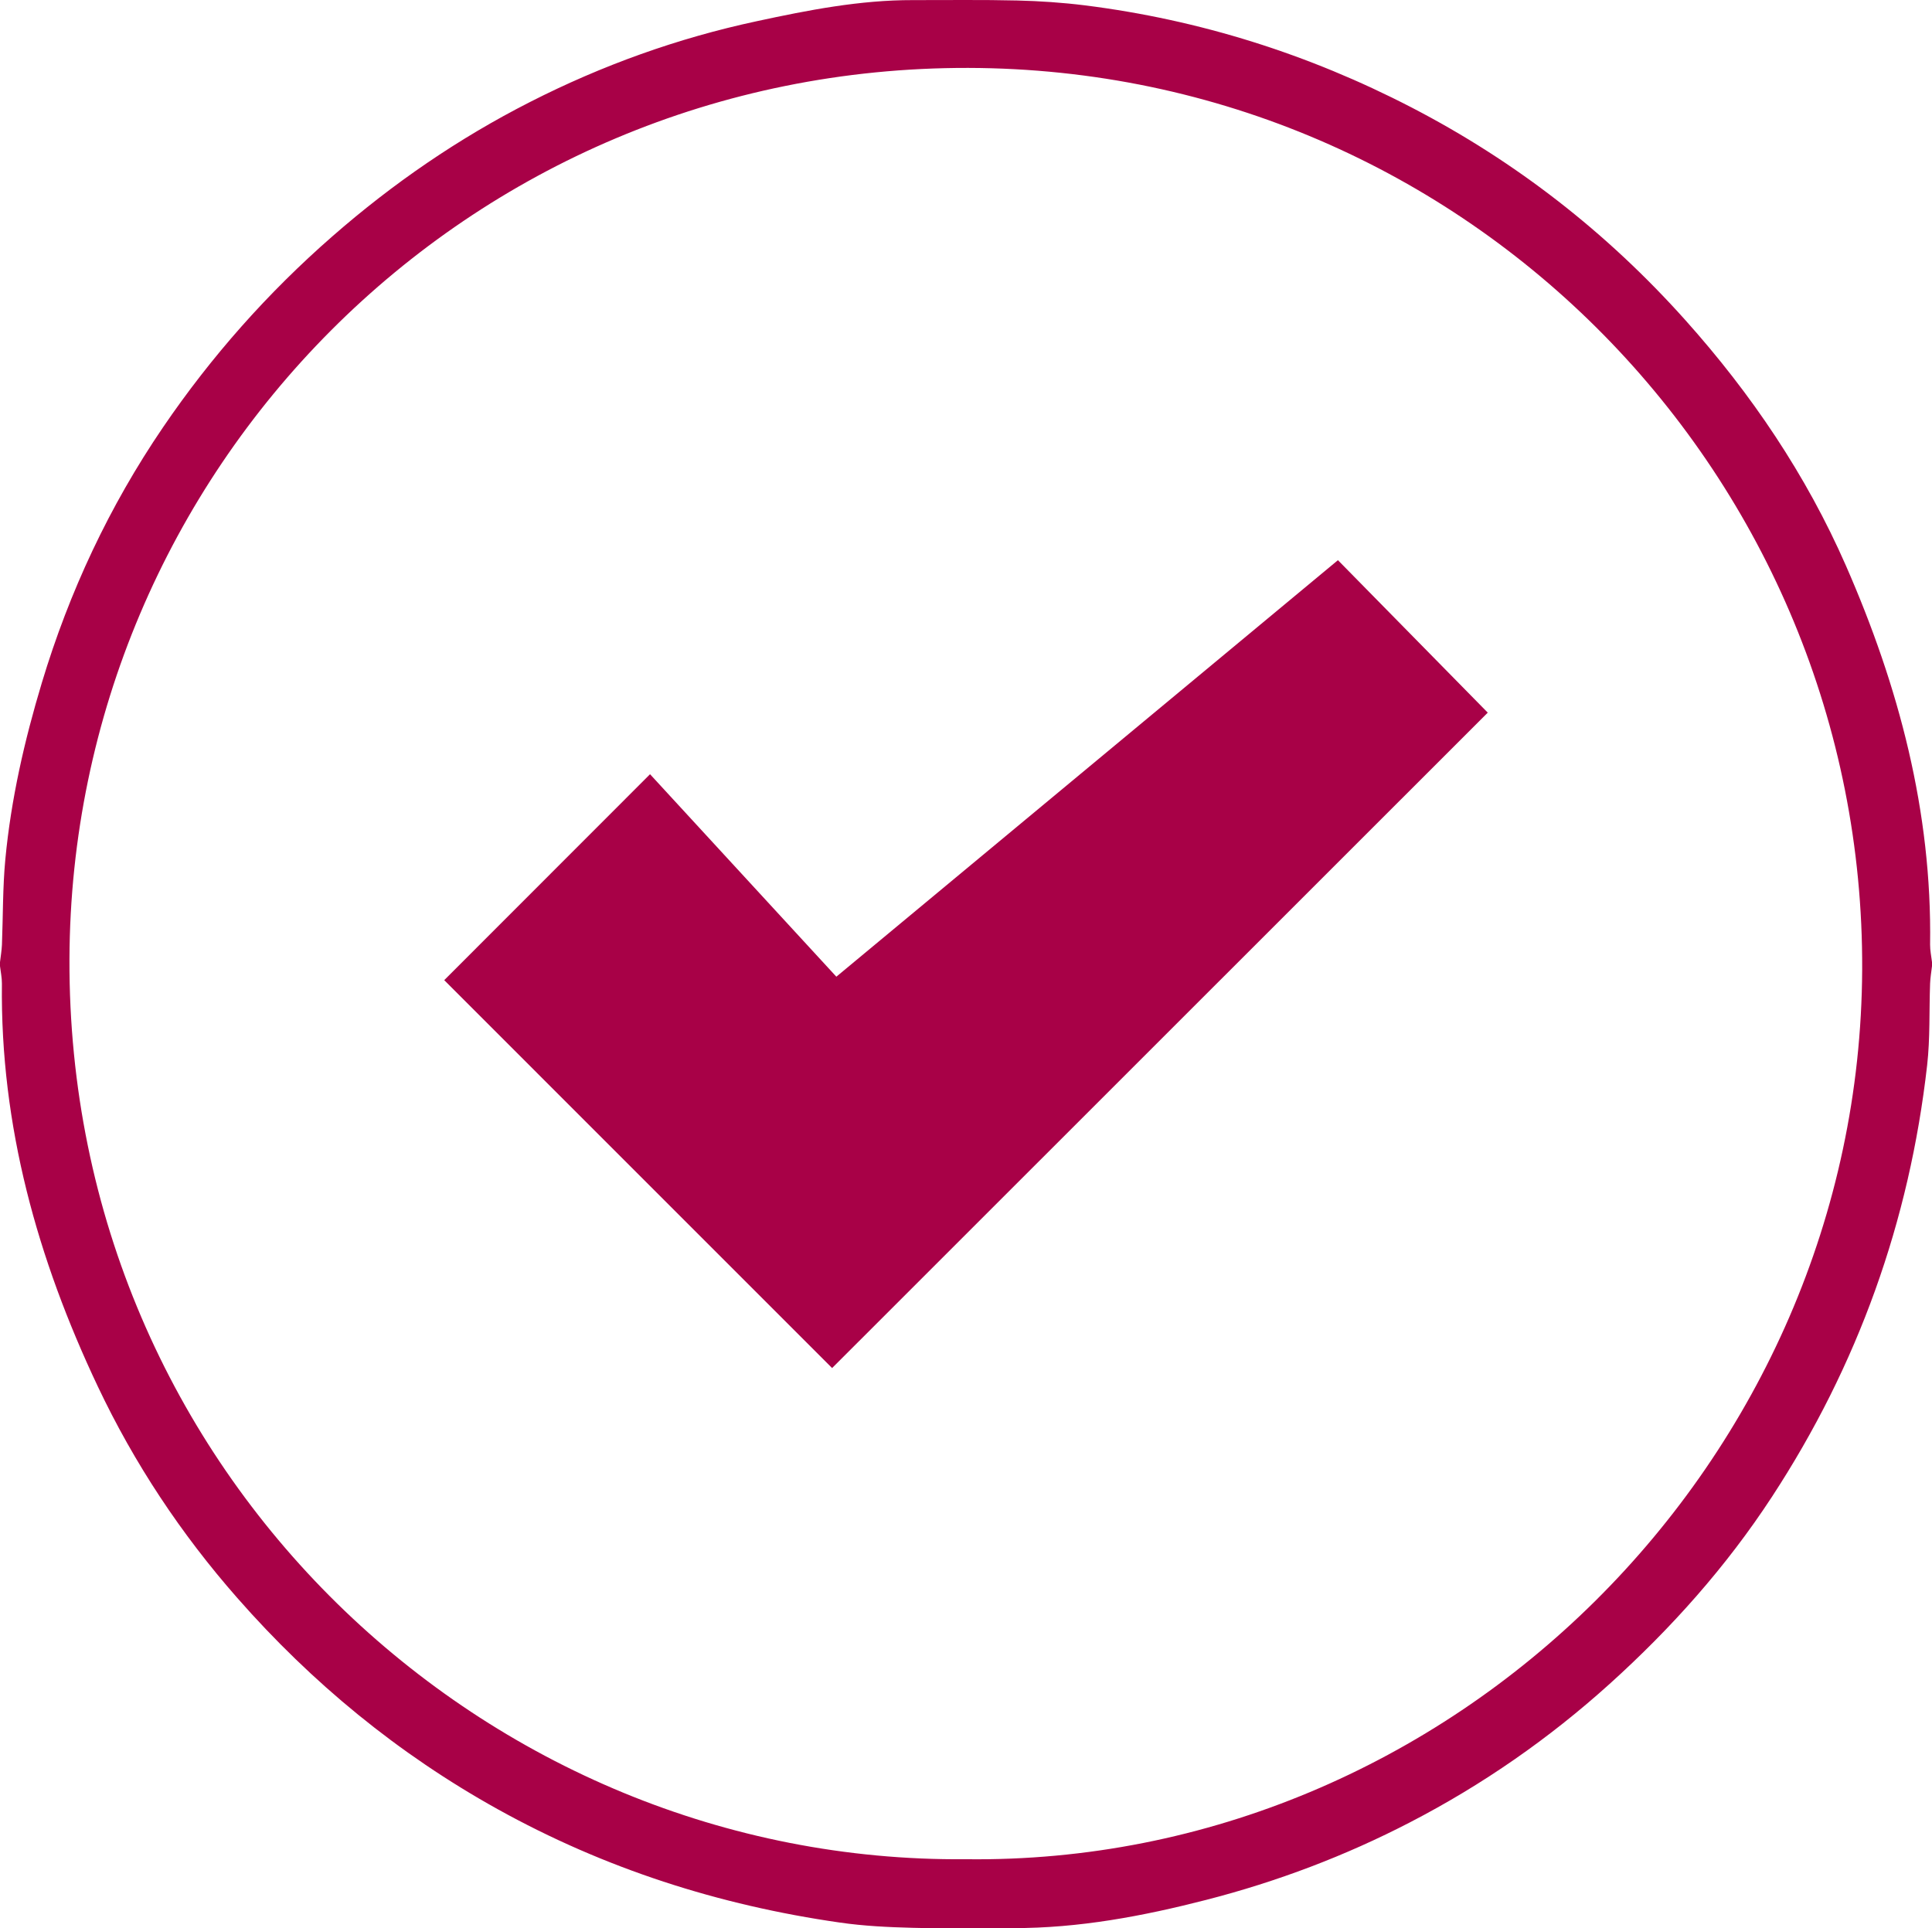 <?xml version="1.0" encoding="utf-8"?>
<!-- Generator: Adobe Illustrator 16.0.0, SVG Export Plug-In . SVG Version: 6.00 Build 0)  -->
<!DOCTYPE svg PUBLIC "-//W3C//DTD SVG 1.1//EN" "http://www.w3.org/Graphics/SVG/1.1/DTD/svg11.dtd">
<svg version="1.1" id="Warstwa_1" xmlns="http://www.w3.org/2000/svg" xmlns:xlink="http://www.w3.org/1999/xlink" x="0px" y="0px"
	 width="942.38px" height="940.62px" viewBox="1688.79 0 942.38 940.62" style="enable-background:new 1688.79 0 942.38 940.62;"
	 xml:space="preserve">
<path style="fill:#a80147;" d="M570.05-2099.96c1.65-52.28-43.29-105.52-103.5-105.47c-57.66,0.09-104.73,46.96-105.64,103.67
	c-0.88,55.27,43.91,106.04,105.3,105.81C535.16-1996.2,572.44-2057.08,570.05-2099.96L570.05-2099.96z M465.26-1947.45
	c-32.78,0-65.57,0.14-98.38-0.03c-33.92-0.17-67.87-0.4-101.82-1.14c-9.88-0.2-20.06,0.23-29.28-5.18
	c-9.28-5.46-14.83-13.29-15.05-23.91c-0.91-43.8-1.54-87.6-2.08-131.39c-0.26-19.07-0.28-38.13,0.08-57.2
	c0.26-13.69,0.85-27.43,2.19-41.04c1.17-11.9,8.54-19.86,19.49-23.99c4.92-1.85,10.39-2.9,15.65-2.99
	c35.26-0.6,70.55-1.22,105.84-0.88c10.59,0.09,18.21-2.7,25.39-10.56c16.31-17.93,37.11-27.26,61.38-27.58
	c15.51-0.23,31.11,0.14,46.53,1.68c16.82,1.68,30.96,10.13,43.4,21.37c3.47,3.16,7.2,6.06,10.27,9.56
	c3.98,4.44,8.77,5.38,14.43,5.35c24.42-0.2,48.83-0.2,73.25-0.03c13.55,0.09,27.06,0.48,40.61,1.05
	c15.51,0.63,27.8,8.71,31.79,21.77c1.91,6.29,2.36,13.18,2.42,19.81c0.48,59.05,0.91,118.07,1,177.1c0,13.35-1.05,26.72-2.11,40.04
	c-1.08,13.97-14.46,25.73-29.83,26.1c-23.88,0.6-47.81,1.02-71.71,1.08c-47.81,0.17-95.65,0.06-143.46,0.06
	C465.26-1948.08,465.26-1947.77,465.26-1947.45L465.26-1947.45z"/>
<path style="fill:#a80147;" d="M465.86-2028.73c-32.04,3.81-73.45-28.97-72.85-73.37c0.48-37.17,34.61-71.46,70.43-71.17
	c43.8,0.37,74.45,35.03,74.79,73.76C538.57-2062.26,499.98-2024.69,465.86-2028.73L465.86-2028.73z"/>
<path style="fill:#a80147;" d="M465.41-311.04c236.66,3.05,436.17-194.08,437.26-433.99c1.06-239.5-191.79-439.3-436.06-439.82
	c-245.08-0.49-437.53,197.03-438.38,434.7C27.33-499.45,231.59-308.91,465.41-311.04L465.41-311.04z M-5.65-746.69
	c0-0.66,0-1.28,0-1.94c0.33-2.83,0.82-5.67,0.95-8.53c0.54-13.93,0.35-27.91,1.66-41.73c2.78-29.3,9.32-57.87,17.8-86.03
	c13.41-44.51,32.93-86.17,59.1-124.6c23.55-34.59,51.11-65.67,82.68-93.23c29.47-25.76,61.47-47.73,96.36-65.48
	c35.16-17.91,72.05-31.16,110.64-39.42c25.05-5.4,50.24-10.33,76.05-10.28c16.98,0.03,33.94-0.22,50.89,0.19
	c11.04,0.27,22.11,1.01,33.04,2.37c56.07,7.06,109.09,23.8,159.27,49.77c50.97,26.39,95.41,61.06,133.62,103.77
	c32.17,35.95,58.96,75.56,78.34,119.8c25.79,58.85,42.01,119.97,41.05,184.84c-0.03,2.83,0.6,5.7,0.93,8.53c0,0.65,0,1.28,0,1.94
	c-0.33,2.83-0.82,5.67-0.93,8.53c-0.49,13.28,0.05,26.66-1.44,39.83c-8.61,76.11-33.75,146.41-75.73,210.58
	c-22.22,33.99-49.01,64.03-79.13,91.21c-29.55,26.66-61.93,49.18-97.26,67.47c-31.7,16.44-64.93,29-99.5,37.89
	c-30.97,7.96-62.23,13.85-94.37,13.77c-16.33-0.05-32.66,0.3-48.96-0.14c-11.83-0.3-23.72-0.87-35.41-2.56
	c-58.93-8.45-114.79-26.33-166.96-55.34c-48.38-26.88-90.53-61.52-126.97-103.04c-27.42-31.21-50.24-65.59-68.04-103.2
	C12.62-603.88-5.54-668.76-4.72-738.16C-4.69-740.99-5.32-743.86-5.65-746.69L-5.65-746.69z"/>
<path style="fill:#a80147;" d="M542.76-974.03c0.11,2.73,0.31,5.12,0.31,7.51c0.03,28.15,0.03,56.32,0.06,84.46
	c0,2.25-0.57,4.84,0.37,6.6c1.2,2.22,3.9,5.35,5.55,5.15c2.28-0.31,4.75-3.04,6.12-5.38c0.97-1.68,0.34-4.35,0.34-6.57
	c0.03-31.08,0.03-62.13,0.03-93.2c0-10.73-0.94-11.64-12.01-11.64c-118.44,0-236.89,0-355.3,0c-10.44,0-11.58,1.08-11.55,11.47
	c0.03,34.63,0.17,69.27,0.14,103.9c0,84.21-0.11,168.45-0.14,252.65c0,10.1,0.97,10.99,11.24,10.99c83.58,0,167.14,0,250.72,0
	c1.79,0,3.96,0.6,5.29-0.2c2.5-1.45,5.92-3.42,6.52-5.78c1.05-4.3-2.33-6.26-6.49-6.43c-2.02-0.09-4.01-0.06-6.03-0.06
	c-80.22,0-160.45,0-240.67-0.03c-2.56,0-5.12-0.28-7.54-0.43c0-118.22,0-235.61,0-353.03C307.66-974.03,424.91-974.03,542.76-974.03
	L542.76-974.03z"/>
<path style="fill:#a80147;" d="M516.75-947.85c0,4.04,0,7.14,0,10.25c0.03,19.67-0.03,39.33,0.06,58.97
	c0.03,6.55,3.79,10.59,7.94,8.34c2.33-1.28,4.53-5.09,4.55-7.83c0.37-24.79,0.2-49.57,0.26-74.36c0.03-5.98-2.82-8.37-8.68-8.37
	c-33.5,0.11-67.02,0.09-100.52,0.03c-5.58-0.03-8.28,2.42-8.28,8.02c0.03,33.72,0.06,67.45,0,101.2c-0.03,5.69,2.85,8.14,8.22,8.17
	c9.59,0.03,19.21,0.03,28.8,0c4.33-0.03,8.54-0.88,8.65-6.18c0.14-5.72-4.04-6.63-8.79-6.55c-7.74,0.09-15.51,0.03-23.68,0.03
	c0-31.05,0-61.27,0-91.72C455.76-947.85,485.84-947.85,516.75-947.85L516.75-947.85z"/>
<path style="fill:#a80147;" d="M255.1-778.04c-3.61,0.26-6.69,0.66-9.76,0.66c-11.38,0-22.8-0.11-34.18-0.2
	c-4.52-0.03-8.37,1.25-8.22,6.55c0.14,4.81,3.79,5.98,8.05,5.98c16.08-0.06,32.19-0.14,48.27,0.03c6,0.06,8.62-2.59,8.54-8.48
	c-0.11-5.69-0.03-11.41-0.03-17.59c5.81,0,10.44,0.03,15.11,0c9.56-0.06,10.93-1.37,10.98-10.73c0-5.01,0-10.04,0-15.59
	c6.92,0,12.69-0.06,18.47,0c4.52,0.06,7.68-1.85,7.6-6.46c-0.09-4.3-3.3-6.03-7.4-6.03c-7.37,0-14.77-0.09-22.14-0.03
	c-7.31,0.09-8.94,1.74-9.05,9.25c-0.09,5.46-0.03,10.96-0.03,16.88c-6.72,0-12.27,0.11-17.84-0.03c-6-0.14-8.54,2.73-8.4,8.59
	C255.21-789.71,255.1-784.16,255.1-778.04L255.1-778.04z"/>
<path style="fill:#a80147;" d="M359.4-646.84c-6.43,0-11.98,0.03-17.56,0c-4.24-0.03-7.77,1.22-7.91,6.12
	c-0.14,5.35,3.64,6.63,8.11,6.63c16.05,0.03,32.13,0.03,48.21,0c4.41-0.03,8.28-1.28,8.08-6.66c-0.2-4.84-3.73-6.09-7.97-6.06
	c-5.72,0.03-11.44,0-17.7,0c0-14.94,0.06-28.94,0-42.94c-0.03-7.2-2.02-9.28-9.05-9.39c-7.14-0.14-14.29-0.06-21.43-0.14
	c-4.47-0.03-8.31,1.05-8.4,6.35c-0.11,5.26,3.64,6.6,8.14,6.63c5.72,0.03,11.44,0,17.47,0C359.4-672.91,359.4-660.3,359.4-646.84
	L359.4-646.84z"/>
<path style="fill:#a80147;" d="M372.63-725.7c0-6.92,0.09-12.95-0.03-18.92c-0.09-4.3-2.85-7.29-6.75-6.43
	c-2.36,0.51-5.58,4.07-5.78,6.49c-0.71,8.22-0.28,16.51-0.14,24.79c0.08,4.47,2.28,7,7.06,7c16.76-0.06,33.5-0.03,50.26,0
	c4.95,0,7.48-2.48,7.54-7.34c0.11-7.83,0.06-15.62,0.03-23.45c0-4.33-1.62-7.74-6.4-7.68c-4.75,0.03-6.32,3.47-6.29,7.8
	c0,5.75,0,11.53,0,17.76C398.81-725.7,386.21-725.7,372.63-725.7L372.63-725.7z"/>
<path style="fill:#a80147;" d="M412.22-686.29c0,6.66,0,12.64,0,18.61c0,5.04,2.56,7.29,7.51,7.23c4.7-0.06,9.39,0.14,14.06-0.03
	c3.56-0.14,4.75,1.39,4.67,4.75c-0.14,4.7,0.03,9.39,0,14.09c-0.06,4.18,1.65,7.23,5.98,7.31c4.75,0.08,6.49-3.16,6.4-7.6
	c-0.09-3.59,0.03-7.14,0-10.73c-0.23-20.89,3.1-21.2-20.55-20.18c-3.87,0.14-5.86-0.94-5.52-5.26c0.34-4.24,0.11-8.48,0.11-12.72
	c0-5.38-2.42-8.4-8.08-8.34c-7.6,0.06-15.2,0.06-22.77,0c-4.33-0.06-7.8,1.25-7.91,6.09c-0.11,5.21,3.47,6.77,8.05,6.77
	C399.72-686.26,405.3-686.29,412.22-686.29L412.22-686.29z"/>
<path style="fill:#a80147;" d="M398.47-803.79c0-6.94,0-12.72,0.03-18.5c0-4.07-1.39-7.37-5.89-7.4
	c-17.64-0.17-35.32-0.28-52.93,0.2c-1.99,0.06-5.75,4.27-5.41,5.78c0.57,2.42,3.64,4.64,6.15,6.09c1.51,0.88,3.93,0.2,5.95,0.2
	c12.89,0,25.81,0,39.7,0c0,6.43,0.06,12.18,0,17.93c-0.06,5.41,2.22,8.42,7.94,8.37c7.6-0.06,15.2,0.03,22.8,0.03
	c4.33,0,7.77-1.59,7.77-6.35c0.03-4.75-3.36-6.38-7.71-6.38C411.08-803.79,405.33-803.79,398.47-803.79L398.47-803.79z"/>
<path style="fill:#a80147;" d="M372.49-895.83c6.63,0,12.21,0.03,17.76,0c4.44-0.06,8.31-1.25,8.08-6.63
	c-0.2-4.87-3.78-6.03-8.02-6.03c-7.37,0.06-14.74,0.14-22.11-0.03c-5.95-0.11-8.57,2.7-8.45,8.54c0.11,5.69,0.03,11.38,0.03,17.62
	c-6.6,0-12.15-0.03-17.7,0c-4.47,0-8.28,1.2-8.11,6.57c0.14,4.9,3.59,6.09,7.88,6.06c7.37-0.09,14.74-0.17,22.11,0.03
	c5.95,0.14,8.65-2.59,8.57-8.45C372.43-883.68,372.49-889.22,372.49-895.83L372.49-895.83z"/>
<path style="fill:#a80147;" d="M346.19-948.3c7.17,0,13.43,0.57,19.49-0.28c2.48-0.34,4.5-3.81,6.72-5.86
	c-2.16-2.11-4.16-5.83-6.46-6c-8.62-0.71-17.39-0.65-26.01,0c-2.16,0.14-5.78,3.61-5.83,5.63c-0.48,17.59-0.48,35.17-0.03,52.76
	c0.03,2.08,3.7,4.04,5.69,6.06c2.11-2.11,4.67-3.93,6.2-6.4c0.91-1.45,0.2-3.9,0.2-5.92C346.19-921.21,346.19-934.1,346.19-948.3
	L346.19-948.3z"/>
<path style="fill:#a80147;" d="M339.62-791.13c8.48,0,16.93,0.08,25.41,0c4.04-0.06,7.23-1.85,7.23-6.21c0-4.61-3.07-6.52-7.57-6.49
	c-16.28,0.06-32.56,0.06-48.83,0c-4.58,0-8.31,1.34-8.2,6.52c0.11,5.18,4.13,6.23,8.54,6.2
	C324.02-791.13,331.82-791.1,339.62-791.13L339.62-791.13z"/>
<path style="fill:#a80147;" d="M398.5-862.87c-0.03,0-0.03,0-0.06,0c0-4.27,0.74-8.68-0.26-12.69c-0.63-2.53-3.84-4.41-5.89-6.57
	c-2.05,2.16-5.38,4.1-5.89,6.57c-0.97,4.72-0.43,9.79-0.31,14.71c0.09,3.33-1.08,4.92-4.64,4.75c-4.47-0.2-8.94,0.06-13.43-0.06
	c-4.33-0.08-7.88,1.37-8.05,6.03c-0.2,5.12,3.59,6.66,8.17,6.66c7.37,0,14.74,0,22.11,0.03c5.86,0.03,8.59-2.79,8.28-8.74
	C398.36-855.73,398.5-859.31,398.5-862.87L398.5-862.87z"/>
<path style="fill:#a80147;" d="M333.61-765.12c0,7.31-0.14,13.52,0.03,19.72c0.14,4.21,2.73,7.31,6.74,6.29
	c2.31-0.6,5.18-4.24,5.41-6.72c0.71-8,0.26-16.05,0.37-24.1c0.09-4.95-2.22-7.57-7.17-7.6c-8.02-0.08-16.05-0.06-24.1-0.06
	c-4.1,0-7.23,1.71-7.26,6.09c-0.03,4.7,3.16,6.46,7.6,6.4C321.01-765.17,326.78-765.12,333.61-765.12L333.61-765.12z"/>
<path style="fill:#a80147;" d="M438.43-797.62c0,8.03,0.03,16.08,0,24.1c-0.03,4.5,1.05,8.34,6.4,8.25c4.95-0.06,6.03-3.73,6-7.94
	c0-16.08-0.03-32.16,0-48.24c0.03-4.53-1.11-8.34-6.4-8.25c-5.44,0.11-6.06,4.27-6.03,8.62
	C438.46-813.24,438.43-805.44,438.43-797.62L438.43-797.62z"/>
<path style="fill:#a80147;" d="M229.03-817.42c0,6.4,0.06,12.12-0.03,17.84c-0.06,4.53,1.22,8.31,6.43,8.2
	c4.7-0.08,6.12-3.56,6.06-7.91c-0.11-7.57-0.11-15.14,0-22.71c0.09-5.26-2.33-7.91-7.57-7.91c-7.8-0.03-15.57-0.03-23.36,0
	c-4.3,0.03-7.71,1.59-7.6,6.4c0.11,4.81,3.59,6.15,7.88,6.12C216.56-817.45,222.31-817.42,229.03-817.42L229.03-817.42z"/>
<path style="fill:#a80147;" d="M450.98-706.07c-0.03,0-0.03,0-0.03,0c0-4.24,0.74-8.65-0.28-12.61c-0.63-2.56-3.84-4.44-5.89-6.6
	c-2.13,2.08-5.92,4.04-6.12,6.29c-0.74,8.59-0.74,17.36-0.03,25.95c0.2,2.36,3.56,5.86,5.95,6.29c3.98,0.77,6.35-2.39,6.38-6.66
	C450.98-697.61,450.98-701.85,450.98-706.07L450.98-706.07z"/>
<path style="fill:#a80147;" d="M405.5-765.12c4.01,0,8.05,0.03,12.07,0c4.21-0.03,7.57-2.19,6.8-6.29c-0.43-2.36-4.01-5.66-6.4-5.86
	c-8.42-0.68-16.99-0.68-25.44,0.06c-2.28,0.2-4.27,3.9-6.38,6c2.19,2.02,4.13,5.18,6.66,5.81
	C396.82-764.41,401.26-765.15,405.5-765.12L405.5-765.12z"/>
<path style="fill:#a80147;" d="M608.44-483.18c0.2-10.93-8.82-20.18-19.75-20.23c-10.84-0.08-20.03,9.08-20.06,19.98
	c-0.03,10.53,8.79,19.52,19.47,19.83C599.05-463.32,608.24-472.17,608.44-483.18L608.44-483.18z M615.58-463.49
	c21.23,0,41.78,0.11,62.32-0.03c14.43-0.08,22.2-8.08,22.2-22.71c0.03-111.73,0-223.48-0.03-335.21c0-14-8-22-22.03-22
	c-59.68-0.06-119.36-0.06-179.03,0c-14.2,0-21.83,7.77-21.83,22.08c0,111.53-0.03,223.06-0.03,334.59
	c0,15.57,7.46,23.14,22.94,23.22c18.78,0.09,37.54,0.03,56.32,0c1.68,0,3.33-0.26,5.78-0.46c-7.97-13.23-7.6-25.95,0.34-39.53
	c-4.04,0-6.86,0-9.68,0c-17.87,0-35.74,0-53.64,0.03c-4.47,0-8.34-1.02-8.11-6.49c0.23-5.15,4.18-5.63,8.22-5.61
	c1.14,0.03,2.25,0,3.36,0c57.46,0,114.89,0,172.34,0c2.22,0,4.75-0.46,6.6,0.46c1.91,0.94,4.41,3.33,4.33,4.98
	c-0.09,2.13-2.13,4.67-4.01,6.09c-1.37,1-3.9,0.54-5.89,0.54c-17.64,0.03-35.32,0-52.96,0.03c-2.5,0-5.01,0.26-7.88,0.4
	C622.7-485.74,622.7-484.2,615.58-463.49L615.58-463.49z M712.51-653.56c0,55.21,0,110.42,0,165.6c0,24.67-12.29,36.91-37.17,36.91
	c-58.31,0.03-116.65,0.06-174.96,0.06c-22.74,0-35.89-13.03-35.89-35.63c-0.03-110.85-0.06-221.66-0.06-332.51
	c0-24.27,12.89-37,37.34-37c58.11,0,116.2-0.03,174.31,0c23.76,0,36.43,12.61,36.46,36.37c0.06,55.41,0.03,110.82,0.03,166.2
	C712.54-653.56,712.54-653.56,712.51-653.56L712.51-653.56z"/>
<path style="fill:#a80147;" d="M542.76-974.03c-117.85,0-235.1,0-353.06,0c0,117.42,0,234.81,0,353.03
	c2.42,0.14,4.98,0.43,7.54,0.43c80.22,0.03,160.45,0.03,240.67,0.03c2.02,0,4.01-0.03,6.03,0.06c4.15,0.17,7.54,2.13,6.49,6.43
	c-0.6,2.36-4.01,4.33-6.52,5.78c-1.34,0.8-3.5,0.2-5.29,0.2c-83.58,0-167.14,0-250.72,0c-10.27,0-11.24-0.88-11.24-10.99
	c0.03-84.21,0.14-168.45,0.14-252.65c0.03-34.63-0.11-69.27-0.14-103.9c-0.03-10.39,1.11-11.47,11.55-11.47
	c118.42,0,236.86,0,355.3,0c11.07,0,12.01,0.91,12.01,11.64c0,31.08,0,62.13-0.03,93.2c0,2.22,0.63,4.9-0.34,6.57
	c-1.37,2.33-3.84,5.07-6.12,5.38c-1.65,0.2-4.35-2.93-5.55-5.15c-0.94-1.76-0.37-4.35-0.37-6.6c-0.03-28.15-0.03-56.32-0.06-84.46
	C543.07-968.91,542.87-971.3,542.76-974.03L542.76-974.03z"/>
<path style="fill:#a80147;" d="M215.88-738.31c0,30.62,0,60.82,0,91.01c30.76,0,60.82,0,91.24,0c0-30.48,0-60.5,0-91.01
	C276.75-738.31,246.7-738.31,215.88-738.31L215.88-738.31z M261.98-751.63c16.31,0,32.58-0.03,48.89,0.03
	c7.46,0.03,9.42,2.05,9.42,9.62c0,32.58-0.03,65.17-0.11,97.75c0,8.4-1.79,10.13-10.3,10.13c-32.36,0.03-64.74,0.03-97.1,0
	c-8.2,0-9.99-1.74-9.99-9.68c-0.09-32.13-0.14-64.29-0.14-96.45c0-9.9,1.42-11.27,11.13-11.27c16.08-0.03,32.13-0.03,48.21-0.03
	C261.98-751.54,261.98-751.57,261.98-751.63L261.98-751.63z"/>
<path style="fill:#a80147;" d="M307.15-947.59c-30.68,0-61.07,0-91.27,0c0,30.62,0,60.65,0,90.95c30.59,0,60.79,0,91.27,0
	C307.15-887.2,307.15-917.26,307.15-947.59L307.15-947.59z M261.59-960.8c16.31,0,32.61-0.03,48.92,0.03c7.74,0,9.68,1.79,9.68,9.31
	c0.06,32.84,0.03,65.68-0.03,98.52c0,7.54-1.94,9.42-9.62,9.45c-32.84,0.06-65.68,0.06-98.55,0c-7.34,0-9.16-1.85-9.19-9.05
	c-0.03-33.07-0.06-66.17,0-99.23c0-7.26,1.79-8.99,9.19-8.99C228.52-960.83,245.05-960.8,261.59-960.8L261.59-960.8z"/>
<path style="fill:#a80147;" d="M516.75-947.85c-30.88,0-60.99,0-91.47,0c0,30.45,0,60.67,0,91.72c8.17,0,15.94,0.06,23.68-0.03
	c4.75-0.08,8.94,0.83,8.79,6.55c-0.11,5.29-4.33,6.15-8.65,6.18c-9.59,0.03-19.21,0.03-28.8,0c-5.38-0.03-8.25-2.48-8.22-8.17
	c0.06-33.75,0.03-67.48,0-101.2c0-5.61,2.7-8.05,8.28-8.02c33.5,0.06,67.02,0.08,100.52-0.03c5.86,0,8.71,2.39,8.68,8.37
	c-0.06,24.79,0.11,49.58-0.26,74.36c-0.03,2.73-2.22,6.55-4.55,7.83c-4.15,2.25-7.91-1.79-7.94-8.34
	c-0.09-19.64-0.03-39.3-0.06-58.97C516.75-940.71,516.75-943.81,516.75-947.85L516.75-947.85z"/>
<path style="fill:#a80147;" d="M451.23-882.85c13.2,0,26.01,0,38.85,0c0-13.29,0-26.07,0-38.68c-13.32,0-25.93,0-38.85,0
	C451.23-908.38,451.23-895.74,451.23-882.85L451.23-882.85z M503.17-902c0,8.03-0.08,16.05,0.03,24.08c0.09,5.58-2.36,8.22-8,8.2
	c-16.28-0.09-32.56-0.09-48.83,0c-5.72,0.03-8-2.7-7.97-8.22c0.09-16.05,0.11-32.1-0.06-48.15c-0.03-5.92,2.5-8.65,8.4-8.62
	c16.05,0.06,32.1,0.06,48.15,0c5.86,0,8.48,2.7,8.31,8.65C503-918.05,503.17-910.03,503.17-902L503.17-902L503.17-902z"/>
<path style="fill:#a80147;" d="M255.1-778.04c0-6.12,0.11-11.67-0.03-17.22c-0.14-5.86,2.39-8.74,8.4-8.59
	c5.58,0.14,11.13,0.03,17.84,0.03c0-5.95-0.06-11.41,0.03-16.88c0.11-7.51,1.74-9.16,9.05-9.25c7.37-0.06,14.77,0.03,22.14,0.03
	c4.1,0,7.31,1.74,7.4,6.03c0.09,4.61-3.07,6.52-7.6,6.46c-5.78-0.06-11.55,0-18.47,0c0,5.55,0,10.59,0,15.59
	c-0.06,9.36-1.42,10.67-10.98,10.73c-4.67,0.03-9.31,0-15.11,0c0,6.18-0.09,11.9,0.03,17.59c0.09,5.89-2.53,8.54-8.54,8.48
	c-16.08-0.17-32.19-0.08-48.27-0.03c-4.27,0-7.91-1.17-8.05-5.98c-0.14-5.29,3.7-6.57,8.22-6.55c11.38,0.08,22.8,0.2,34.18,0.2
	C248.41-777.38,251.48-777.78,255.1-778.04L255.1-778.04z"/>
<path style="fill:#a80147;" d="M359.4-646.84c0-13.46,0-26.07,0-39.47c-6.03,0-11.75,0.03-17.47,0c-4.5-0.03-8.25-1.37-8.14-6.63
	c0.08-5.29,3.93-6.38,8.4-6.35c7.14,0.08,14.29,0,21.43,0.14c7.03,0.11,9.02,2.19,9.05,9.39c0.06,14,0,28,0,42.94
	c6.26,0,11.98,0.03,17.7,0c4.24-0.03,7.77,1.22,7.97,6.06c0.2,5.38-3.67,6.63-8.08,6.66c-16.08,0.03-32.16,0.03-48.21,0
	c-4.47,0-8.28-1.28-8.11-6.63c0.14-4.89,3.67-6.15,7.91-6.12C347.42-646.82,352.97-646.84,359.4-646.84L359.4-646.84z"/>
<path style="fill:#a80147;" d="M372.63-725.7c13.57,0,26.18,0,39.5,0c0-6.23,0-12.01,0-17.76c-0.03-4.33,1.54-7.77,6.29-7.8
	c4.78-0.06,6.4,3.36,6.4,7.68c0.03,7.83,0.09,15.62-0.03,23.45c-0.06,4.87-2.59,7.34-7.54,7.34c-16.76-0.03-33.5-0.06-50.26,0
	c-4.78,0-6.97-2.53-7.06-7c-0.14-8.28-0.57-16.56,0.14-24.79c0.2-2.42,3.42-5.98,5.78-6.49c3.9-0.85,6.63,2.13,6.75,6.4
	C372.72-738.65,372.63-732.62,372.63-725.7L372.63-725.7z"/>
<path style="fill:#a80147;" d="M412.22-686.29c-6.92,0-12.49,0.03-18.04,0c-4.58,0-8.17-1.54-8.05-6.77
	c0.11-4.84,3.59-6.15,7.91-6.09c7.57,0.06,15.17,0.06,22.77,0c5.66-0.06,8.08,2.96,8.08,8.34c0,4.24,0.23,8.48-0.11,12.72
	c-0.34,4.33,1.65,5.41,5.52,5.26c23.65-1.02,20.32-0.71,20.55,20.18c0.03,3.59-0.09,7.14,0,10.73c0.08,4.44-1.65,7.68-6.4,7.6
	c-4.33-0.08-6.03-3.13-5.98-7.31c0.03-4.7-0.14-9.39,0-14.09c0.09-3.36-1.11-4.9-4.67-4.75c-4.67,0.17-9.36-0.03-14.06,0.03
	c-4.95,0.06-7.51-2.19-7.51-7.23C412.22-673.65,412.22-679.63,412.22-686.29L412.22-686.29z"/>
<path style="fill:#a80147;" d="M398.47-803.79c6.86,0,12.61,0,18.38-0.03c4.35,0,7.74,1.62,7.71,6.38c0,4.75-3.44,6.35-7.77,6.35
	c-7.6,0-15.2-0.08-22.8-0.03c-5.72,0.06-8-2.96-7.94-8.37c0.06-5.75,0-11.5,0-17.93c-13.89,0-26.81,0-39.7,0
	c-2.02,0-4.44,0.68-5.95-0.2c-2.5-1.45-5.58-3.67-6.15-6.09c-0.34-1.51,3.42-5.72,5.41-5.78c17.62-0.48,35.29-0.37,52.93-0.2
	c4.5,0.03,5.89,3.33,5.89,7.4C398.47-816.51,398.47-810.74,398.47-803.79L398.47-803.79z"/>
<path style="fill:#a80147;" d="M372.49-895.83c0,6.6-0.06,12.15,0.03,17.67c0.09,5.86-2.62,8.59-8.57,8.45
	c-7.37-0.2-14.74-0.11-22.11-0.03c-4.3,0.03-7.74-1.17-7.88-6.06c-0.17-5.38,3.64-6.57,8.11-6.57c5.55-0.03,11.1,0,17.7,0
	c0-6.23,0.09-11.92-0.03-17.62c-0.11-5.83,2.5-8.65,8.45-8.54c7.37,0.17,14.74,0.08,22.11,0.03c4.24,0,7.83,1.17,8.02,6.03
	c0.23,5.38-3.64,6.57-8.08,6.63C384.7-895.8,379.12-895.83,372.49-895.83L372.49-895.83z"/>
<path style="fill:#a80147;" d="M346.19-948.3c0,14.2,0,27.09-0.03,39.98c0,2.02,0.71,4.47-0.2,5.92c-1.54,2.48-4.1,4.3-6.2,6.4
	c-1.99-2.02-5.66-3.98-5.69-6.06c-0.46-17.59-0.46-35.17,0.03-52.76c0.06-2.02,3.67-5.49,5.83-5.63c8.62-0.65,17.39-0.71,26.01,0
	c2.31,0.17,4.3,3.9,6.46,6c-2.22,2.05-4.24,5.52-6.72,5.86C359.63-947.74,353.36-948.3,346.19-948.3L346.19-948.3z"/>
<path style="fill:#a80147;" d="M339.62-791.1c-7.8,0-15.6-0.03-23.42,0c-4.41,0.03-8.42-1.02-8.54-6.2
	c-0.14-5.18,3.61-6.52,8.2-6.52c16.28,0.06,32.56,0.06,48.83,0c4.5-0.03,7.57,1.88,7.57,6.49c0,4.36-3.19,6.15-7.23,6.21
	C356.55-791.04,348.1-791.13,339.62-791.1L339.62-791.1z"/>
<path style="fill:#a80147;" d="M398.5-862.87c0,3.56-0.14,7.14,0.03,10.7c0.31,5.95-2.42,8.77-8.28,8.74
	c-7.37-0.03-14.74-0.03-22.11-0.03c-4.58,0-8.37-1.54-8.17-6.66c0.17-4.67,3.73-6.12,8.05-6.03c4.47,0.11,8.96-0.14,13.43,0.06
	c3.56,0.17,4.72-1.42,4.64-4.75c-0.11-4.92-0.65-9.99,0.31-14.71c0.51-2.48,3.84-4.41,5.89-6.57c2.05,2.16,5.27,4.04,5.89,6.57
	c1,4.01,0.26,8.42,0.26,12.69C398.47-862.87,398.47-862.87,398.5-862.87L398.5-862.87z"/>
<path style="fill:#a80147;" d="M333.61-765.12c-6.83,0-12.61-0.06-18.38,0.03c-4.44,0.06-7.63-1.71-7.6-6.4
	c0.03-4.38,3.16-6.09,7.26-6.09c8.05,0,16.08-0.03,24.1,0.06c4.95,0.03,7.26,2.65,7.17,7.6c-0.11,8.05,0.34,16.11-0.37,24.1
	c-0.23,2.48-3.1,6.12-5.41,6.72c-4.01,1.02-6.6-2.08-6.74-6.32C333.47-751.6,333.61-757.8,333.61-765.12L333.61-765.12z"/>
<path style="fill:#a80147;" d="M438.43-797.62c0-7.83,0.03-15.65-0.03-23.45c-0.03-4.35,0.6-8.51,6.03-8.62
	c5.29-0.08,6.43,3.73,6.4,8.25c-0.03,16.08,0,32.16,0,48.24c0.03,4.21-1.05,7.88-6,7.94c-5.35,0.08-6.43-3.76-6.4-8.25
	C438.46-781.54,438.43-789.59,438.43-797.62L438.43-797.62z"/>
<path style="fill:#a80147;" d="M229.03-817.42c-6.72,0-12.46-0.03-18.19,0.03c-4.3,0.03-7.77-1.31-7.88-6.12
	c-0.11-4.81,3.3-6.37,7.6-6.4c7.8-0.03,15.57-0.03,23.36,0c5.24,0,7.66,2.65,7.57,7.91c-0.11,7.57-0.11,15.14,0,22.71
	c0.06,4.35-1.37,7.83-6.06,7.91c-5.21,0.11-6.49-3.67-6.43-8.2C229.09-805.3,229.03-811.02,229.03-817.42L229.03-817.42z"/>
<path style="fill:#a80147;" d="M450.98-706.07c0,4.21,0,8.45-0.03,12.66c0,4.27-2.39,7.43-6.38,6.66c-2.39-0.43-5.75-3.93-5.95-6.29
	c-0.71-8.59-0.71-17.36,0.03-25.95c0.2-2.25,3.98-4.21,6.12-6.29c2.05,2.16,5.27,4.04,5.89,6.6c1.02,3.96,0.28,8.37,0.28,12.61
	C450.95-706.07,450.95-706.07,450.98-706.07L450.98-706.07z"/>
<path style="fill:#a80147;" d="M405.5-765.12c-4.24-0.03-8.68,0.71-12.69-0.28c-2.53-0.63-4.47-3.79-6.66-5.81
	c2.11-2.11,4.1-5.8,6.38-6c8.45-0.74,17.02-0.74,25.44-0.06c2.39,0.2,5.98,3.5,6.4,5.86c0.77,4.1-2.59,6.26-6.8,6.29
	C413.55-765.09,409.51-765.12,405.5-765.12L405.5-765.12z"/>
<path style="fill:#a80147;" d="M555.82-699.43c0-12.29,0.14-23.88-0.17-35.43c-0.03-1.37-2.5-3.73-3.9-3.76
	c-11.53-0.31-23.11-0.17-34.89-0.17c0,13.52,0,26.3,0,39.36C529.84-699.43,542.24-699.43,555.82-699.43L555.82-699.43z
	 M568.77-718.73c-0.03,8.03-0.11,16.05,0,24.08c0.11,5.61-2.53,8.34-8.03,8.31c-16.51,0-33.01-0.06-49.52-0.11
	c-4.89-0.03-7.46-2.62-7.48-7.48c-0.09-16.71-0.17-33.44-0.11-50.17c0-4.72,2.45-7.51,7.46-7.51c16.73,0.03,33.44,0.03,50.17,0.06
	c5.35,0.03,7.57,2.9,7.54,8.05C568.71-735.24,568.77-726.98,568.77-718.73L568.77-718.73z"/>
<path style="fill:#a80147;" d="M621.36-699.58c13.49,0,26.07,0,38.62,0c0-13.29,0-26.04,0-38.59c-13.26,0-25.84,0-38.62,0
	C621.36-725.1,621.36-712.7,621.36-699.58L621.36-699.58z M640.62-751.51c8.25,0,16.51-0.03,24.76,0c5.41,0.03,8.14,2.53,8.08,8.22
	c-0.11,16.05-0.11,32.1,0.06,48.15c0.06,6.29-2.87,8.91-8.94,8.88c-15.82-0.09-31.67-0.09-47.5,0c-5.86,0.03-8.57-2.65-8.57-8.51
	c0-16.02-0.09-32.07-0.26-48.12c-0.06-6.23,2.65-8.91,8.94-8.65c7.8,0.28,15.62,0.06,23.42,0.06
	C640.62-751.49,640.62-751.49,640.62-751.51L640.62-751.51z"/>
<path style="fill:#a80147;" d="M555.62-594.82c0-13.06,0-25.84,0-38.68c-13.29,0-26.07,0-38.82,0c0,13.21,0,25.78,0,38.68
	C529.92-594.82,542.53-594.82,555.62-594.82L555.62-594.82z M568.65-614.83c0,8.03-0.17,16.08,0.06,24.1
	c0.17,6.2-2.45,9.05-8.71,9.02c-15.82-0.11-31.67-0.11-47.53,0c-5.78,0.03-8.79-2.33-8.76-8.31c0.08-16.08,0.17-32.13,0.03-48.21
	c-0.06-6.35,2.87-8.74,9.02-8.65c15.62,0.17,31.25,0,46.87,0.06c7.23,0.03,8.94,1.85,8.99,9.22
	C568.68-630,568.62-622.43,568.65-614.83L568.65-614.83z"/>
<path style="fill:#a80147;" d="M588.18-791.1c-28.6,0-57.17,0-85.77-0.03c-2.22,0-4.92,0.48-6.54-0.54
	c-2.11-1.34-4.7-4.07-4.58-6.09c0.08-2.05,2.93-4.33,5.07-5.78c1.25-0.83,3.47-0.29,5.26-0.29c57.86,0,115.68,0,173.54,0
	c1.79,0,4.01-0.6,5.26,0.23c2.31,1.56,5.58,3.96,5.61,6.03c0,2.08-3.19,4.64-5.49,6.12c-1.45,0.94-3.93,0.31-5.92,0.34
	C645.78-791.1,616.98-791.1,588.18-791.1L588.18-791.1z"/>
<path style="fill:#a80147;" d="M594.92-594.76c4.64,0,8.57,0,13.18,0c0.14-2.65,0.34-5.01,0.34-7.4
	c0.06-12.49,0.03-24.99,0.11-37.45c0.03-4.13,2.08-7.63,6.23-6.83c2.39,0.46,5.83,4.1,5.89,6.37c0.51,17.16,0.31,34.35,0.26,51.51
	c-0.03,4.33-2.59,6.66-6.72,6.74c-8.25,0.17-16.51,0.14-24.76,0c-4.89-0.08-7.2-2.85-7.17-7.74c0.06-7.8,0.03-15.6,0-23.42
	c0-4.07,1.48-7.17,5.95-7.37c4.89-0.2,6.57,3.07,6.66,7.37C594.98-607,594.92-601.03,594.92-594.76L594.92-594.76z"/>
<path style="fill:#a80147;" d="M582.31-660.45c-19.18,0-37.22,0.03-55.27,0c-4.92,0-9.82-0.08-14.74,0.03
	c-4.55,0.09-8.28-1.02-8.25-6.37c0.06-4.95,3.61-6.06,7.88-6.06c20.75-0.06,41.49-0.14,62.24-0.2c4.24-0.03,8.48,0.08,12.69-0.06
	c4.92-0.17,7.77,2.13,7.91,6.97c0.2,8.48,0.46,16.99-0.29,25.41c-0.2,2.33-3.64,5.83-6,6.2c-4.04,0.6-6.2-2.73-6.17-6.94
	C582.31-647.44,582.31-653.45,582.31-660.45L582.31-660.45z"/>
<path style="fill:#a80147;" d="M594.89-718.3c0,8.05,0.03,16.08,0,24.13c-0.03,4.38-1.82,7.57-6.66,7.34
	c-4.38-0.23-5.98-3.19-5.95-7.37c0-16.54-0.06-33.04-0.08-49.58c0-4.35,1.62-7.63,6.4-7.66c4.87-0.03,6.37,3.44,6.43,7.71
	c0.06,8.48,0,16.96,0,25.41C595.01-718.3,594.95-718.3,594.89-718.3L594.89-718.3z"/>
<path style="fill:#a80147;" d="M647.25-594.51c6.8,0,12.38,0.03,17.93,0c4.27-0.03,7.83,1.31,7.94,6.12
	c0.14,5.24-3.5,6.66-8.08,6.63c-7.14-0.03-14.31-0.09-21.46,0.06c-6.06,0.11-9.19-2.33-9.02-8.74c0.23-7.37,0.09-14.77,0.06-22.14
	c-0.03-4.3,1.28-7.71,6.23-7.74c4.95-0.06,6.35,3.39,6.37,7.66C647.31-606.92,647.25-601.17,647.25-594.51L647.25-594.51z"/>
<path style="fill:#a80147;" d="M634.65-660.45c-7.14,0-12.92,0-18.73,0.03c-4.1,0-7.17-1.56-7.2-6.03
	c-0.06-4.67,2.82-6.74,7.37-6.69c7.8,0.11,15.6,0.26,23.39,0.26c5.29,0,7.77,2.62,7.77,7.8c0.03,7.8,0.09,15.6,0,23.39
	c-0.06,4.35-2.13,8.14-6.66,7.11c-2.39-0.54-5.26-4.47-5.69-7.23C634.02-647.64,634.65-653.67,634.65-660.45L634.65-660.45z"/>
<path style="fill:#a80147;" d="M673.29-640.44c0,8.28-0.06,16.53,0.03,24.82c0.03,4.16-1.45,7.17-5.89,7.37
	c-4.87,0.2-6.55-2.96-6.55-7.4c-0.03-16.31-0.06-32.61-0.06-48.92c0-4.13,0.91-7.97,5.95-8.08c5.21-0.09,6.63,3.41,6.57,8.08
	C673.21-656.52,673.29-648.47,673.29-640.44L673.29-640.44z"/>
<path style="fill:#a80147;" d="M242.09-712.41c0,13.46,0,26.04,0,39.1c13.09,0,25.67,0,38.5,0c0-13.23,0-26.01,0-39.1
	C267.56-712.41,255.13-712.41,242.09-712.41L242.09-712.41z M261.81-725.1c8.25,0,16.51,0.06,24.76-0.03
	c5.09-0.03,7.26,2.56,7.26,7.46c-0.03,16.28-0.11,32.58,0,48.86c0.06,5.98-2.48,8.48-8.42,8.42c-15.85-0.14-31.73-0.2-47.58,0.03
	c-6.32,0.08-8.88-2.56-8.85-8.77c0.06-16.05-0.11-32.13-0.23-48.21c-0.03-5.61,2.85-8.14,8.31-8.11c8.25,0.03,16.51,0,24.76,0
	C261.81-725.33,261.81-725.22,261.81-725.1L261.81-725.1z"/>
<path style="fill:#a80147;" d="M280.97-921.67c-13.4,0-26.01,0-39.04,0c0,13.2,0,25.95,0,38.85c13.2,0,26.01,0,39.04,0
	C280.97-895.94,280.97-908.52,280.97-921.67L280.97-921.67z M229-902.4c0-8.02,0.08-16.05-0.03-24.08
	c-0.06-5.58,2.59-8.25,8.11-8.25c16.28,0,32.56-0.03,48.83,0c5.49,0.03,8.02,2.73,7.97,8.34c-0.11,16.05-0.11,32.1,0,48.18
	c0.03,5.83-2.39,8.57-8.4,8.51c-16.05-0.14-32.1-0.11-48.18,0c-6.03,0.06-8.4-2.82-8.31-8.62c0.14-8.03,0.03-16.05,0.03-24.08
	C229.03-902.4,229.03-902.4,229-902.4L229-902.4z"/>
<path style="fill:#a80147;" d="M2159.85,906.94c236.66,3.05,436.17-194.08,437.26-433.99c1.06-239.5-191.79-439.3-436.06-439.82
	c-245.08-0.49-437.53,197.03-438.38,434.7C1721.77,718.53,1926.02,909.07,2159.85,906.94L2159.85,906.94z M1688.79,471.29
	c0-0.66,0-1.28,0-1.94c0.33-2.83,0.82-5.67,0.95-8.53c0.54-13.93,0.35-27.91,1.66-41.73c2.78-29.3,9.32-57.87,17.8-86.03
	c13.41-44.51,32.93-86.17,59.1-124.6c23.55-34.59,51.11-65.67,82.68-93.23c29.47-25.76,61.47-47.73,96.36-65.48
	c35.16-17.91,72.05-31.16,110.64-39.42c25.05-5.4,50.24-10.33,76.05-10.28c16.98,0.03,33.94-0.22,50.89,0.19
	c11.04,0.27,22.11,1.01,33.04,2.37c56.07,7.06,109.09,23.8,159.27,49.77c50.97,26.39,95.41,61.06,133.62,103.77
	c32.17,35.95,58.96,75.56,78.34,119.8c25.79,58.85,42.01,119.97,41.05,184.84c-0.03,2.83,0.6,5.7,0.93,8.53c0,0.65,0,1.28,0,1.94
	c-0.33,2.83-0.82,5.67-0.93,8.53c-0.49,13.28,0.05,26.66-1.44,39.83c-8.61,76.11-33.75,146.41-75.73,210.58
	c-22.22,33.99-49.01,64.03-79.13,91.21c-29.55,26.66-61.93,49.18-97.26,67.47c-31.7,16.44-64.93,29-99.5,37.89
	c-30.97,7.96-62.23,13.85-94.37,13.77c-16.33-0.05-32.66,0.3-48.96-0.14c-11.83-0.3-23.72-0.87-35.41-2.56
	c-58.93-8.45-114.79-26.33-166.96-55.34c-48.38-26.88-90.53-61.52-126.97-103.04c-27.42-31.21-50.24-65.59-68.04-103.2
	c-29.41-62.16-47.57-127.04-46.75-196.44C1689.75,476.99,1689.12,474.12,1688.79,471.29L1688.79,471.29z"/>
<path style="fill:#a80147;" d="M475.88,278.34v383.99H705.2V278.34H475.88z M666.75,571.18H514.33v-10.84h152.42V571.18z
	 M666.75,531.94H514.33V521.1h152.42V531.94z M666.75,492.75H514.33v-10.93h152.42V492.75z M666.75,456.32H514.33v-10.9h152.42
	V456.32z M666.75,417.05H514.33v-10.96h152.42V417.05z M666.75,380.34H514.33V369.5h152.42V380.34z M475.82,245.93v13.8h250.01
	v416.95H475.82v18.01H740.8V245.93H475.82z M237.28,662.33h229.29V278.34H237.28V662.33z M367.42,389.87
	c0.68-9.22,8.45-16.51,17.76-16.51c5.46,0,9.9,4.44,9.9,9.88v136.6c0,4.58-3.76,8.14-8.25,8.14H380c-2.22,0-4.38-0.85-5.92-2.39
	c-1.54-1.62-2.42-3.7-2.28-5.98l1.59-51.97h-0.26c-2.87,0-5.72-1.17-7.68-3.33c-1.99-2.08-3.02-4.98-2.79-7.94L367.42,389.87z
	 M308.63,376.38c0-1.59,1.37-2.9,3.07-2.9h0.68c1.62,0,3.1,1.31,3.1,2.9v29.34c0,2.59,2.02,4.7,4.61,4.7h0.68
	c2.65,0,4.81-2.16,4.81-4.7v-29.34c0-1.59,1.28-2.9,2.87-2.9h0.83c1.59,0,2.87,1.31,2.87,2.9v29.34c0,2.59,2.16,4.7,4.81,4.7h0.68
	c2.59,0,4.81-2.16,4.81-4.7v-29.34c0-1.59,1.31-2.9,2.9-2.9h0.68c1.71,0,3.02,1.31,3.02,2.9v44.25c0,5.49-4.38,9.73-9.88,9.73h-1.91
	l2.85,89.19c0,2.22-0.8,4.35-2.28,5.98c-1.62,1.54-3.7,2.39-5.98,2.39h-6.49c-2.22,0-4.38-0.85-5.92-2.39
	c-1.54-1.62-2.39-3.76-2.28-5.98l2.79-89.07l-1.31,0.03c-5.49,0-9.9-4.38-9.9-9.88L308.63,376.38z M201.6,694.69h264.98v-18.01
	H216.56V259.79h250.01v-13.86H201.6V694.69z"/>
<path style="fill:#a80147;" d="M471.06-1673.78c236.66,3.05,436.17-194.08,437.26-433.99c1.06-239.5-191.79-439.3-436.06-439.82
	c-245.08-0.49-437.53,197.03-438.38,434.7C32.98-1862.19,237.23-1671.66,471.06-1673.78L471.06-1673.78z M0-2109.43
	c0-0.66,0-1.28,0-1.94c0.33-2.83,0.82-5.67,0.95-8.53c0.54-13.93,0.35-27.91,1.66-41.73c2.78-29.3,9.32-57.87,17.8-86.03
	c13.41-44.51,32.93-86.17,59.1-124.6c23.55-34.59,51.11-65.67,82.68-93.23c29.47-25.76,61.47-47.73,96.36-65.48
	c35.16-17.91,72.05-31.16,110.64-39.42c25.05-5.4,50.24-10.33,76.05-10.28c16.98,0.03,33.94-0.22,50.89,0.19
	c11.04,0.27,22.11,1.01,33.04,2.37c56.07,7.06,109.09,23.8,159.27,49.77c50.97,26.39,95.41,61.06,133.62,103.77
	c32.17,35.95,58.96,75.56,78.34,119.8c25.79,58.85,42.01,119.97,41.05,184.84c-0.03,2.83,0.6,5.7,0.93,8.53c0,0.65,0,1.28,0,1.94
	c-0.33,2.83-0.82,5.67-0.93,8.53c-0.49,13.28,0.05,26.66-1.44,39.83c-8.61,76.11-33.75,146.41-75.73,210.58
	c-22.22,33.99-49.01,64.03-79.13,91.21c-29.55,26.66-61.93,49.18-97.26,67.47c-31.7,16.44-64.93,29-99.5,37.89
	c-30.97,7.96-62.23,13.85-94.37,13.77c-16.33-0.05-32.66,0.3-48.96-0.14c-11.83-0.3-23.72-0.87-35.41-2.56
	c-58.93-8.45-114.79-26.33-166.96-55.34c-48.38-26.88-90.53-61.52-126.97-103.04c-27.42-31.21-50.24-65.59-68.04-103.2
	C18.26-1966.62,0.11-2031.5,0.93-2100.9C0.95-2103.74,0.33-2106.6,0-2109.43L0-2109.43z"/>
<path style="fill:#a80147;" d="M471.06,906.92c236.66,3.05,436.17-194.08,437.26-433.99c1.06-239.5-191.79-439.3-436.06-439.82
	C227.17,32.62,34.73,230.14,33.88,467.81C32.98,718.51,237.23,909.05,471.06,906.92L471.06,906.92z M0,471.27c0-0.66,0-1.28,0-1.94
	c0.33-2.83,0.82-5.67,0.95-8.53c0.54-13.93,0.35-27.91,1.66-41.73c2.78-29.3,9.32-57.87,17.8-86.03
	c13.41-44.51,32.93-86.17,59.1-124.6c23.55-34.59,51.11-65.67,82.68-93.23c29.47-25.76,61.47-47.73,96.36-65.48
	c35.16-17.91,72.05-31.16,110.64-39.42c25.05-5.4,50.24-10.33,76.05-10.28c16.98,0.03,33.94-0.22,50.89,0.19
	c11.04,0.27,22.11,1.01,33.04,2.37c56.07,7.06,109.09,23.8,159.27,49.77c50.97,26.39,95.41,61.06,133.62,103.77
	c32.17,35.96,58.96,75.56,78.34,119.8c25.79,58.85,42.01,119.97,41.05,184.84c-0.03,2.83,0.6,5.7,0.93,8.53c0,0.65,0,1.28,0,1.94
	c-0.33,2.83-0.82,5.67-0.93,8.53c-0.49,13.28,0.05,26.66-1.44,39.83c-8.61,76.11-33.75,146.41-75.73,210.58
	c-22.22,33.99-49.01,64.03-79.13,91.21c-29.55,26.66-61.93,49.18-97.26,67.47c-31.7,16.44-64.93,29-99.5,37.89
	c-30.97,7.96-62.23,13.85-94.37,13.77c-16.33-0.05-32.66,0.3-48.96-0.14c-11.83-0.3-23.72-0.87-35.41-2.56
	c-58.93-8.45-114.79-26.33-166.96-55.34c-48.38-26.88-90.53-61.52-126.97-103.04c-27.42-31.21-50.24-65.59-68.04-103.2
	C18.26,614.08,0.11,549.2,0.93,479.8C0.95,476.97,0.33,474.11,0,471.27L0,471.27z"/>
<polygon style="fill:#a80147;" points="2005.86,377.67 1905.47,478.13 2094.67,667.35 2414.48,347.63 2341.4,273.26 2096.74,476.44 
	"/>
</svg>
